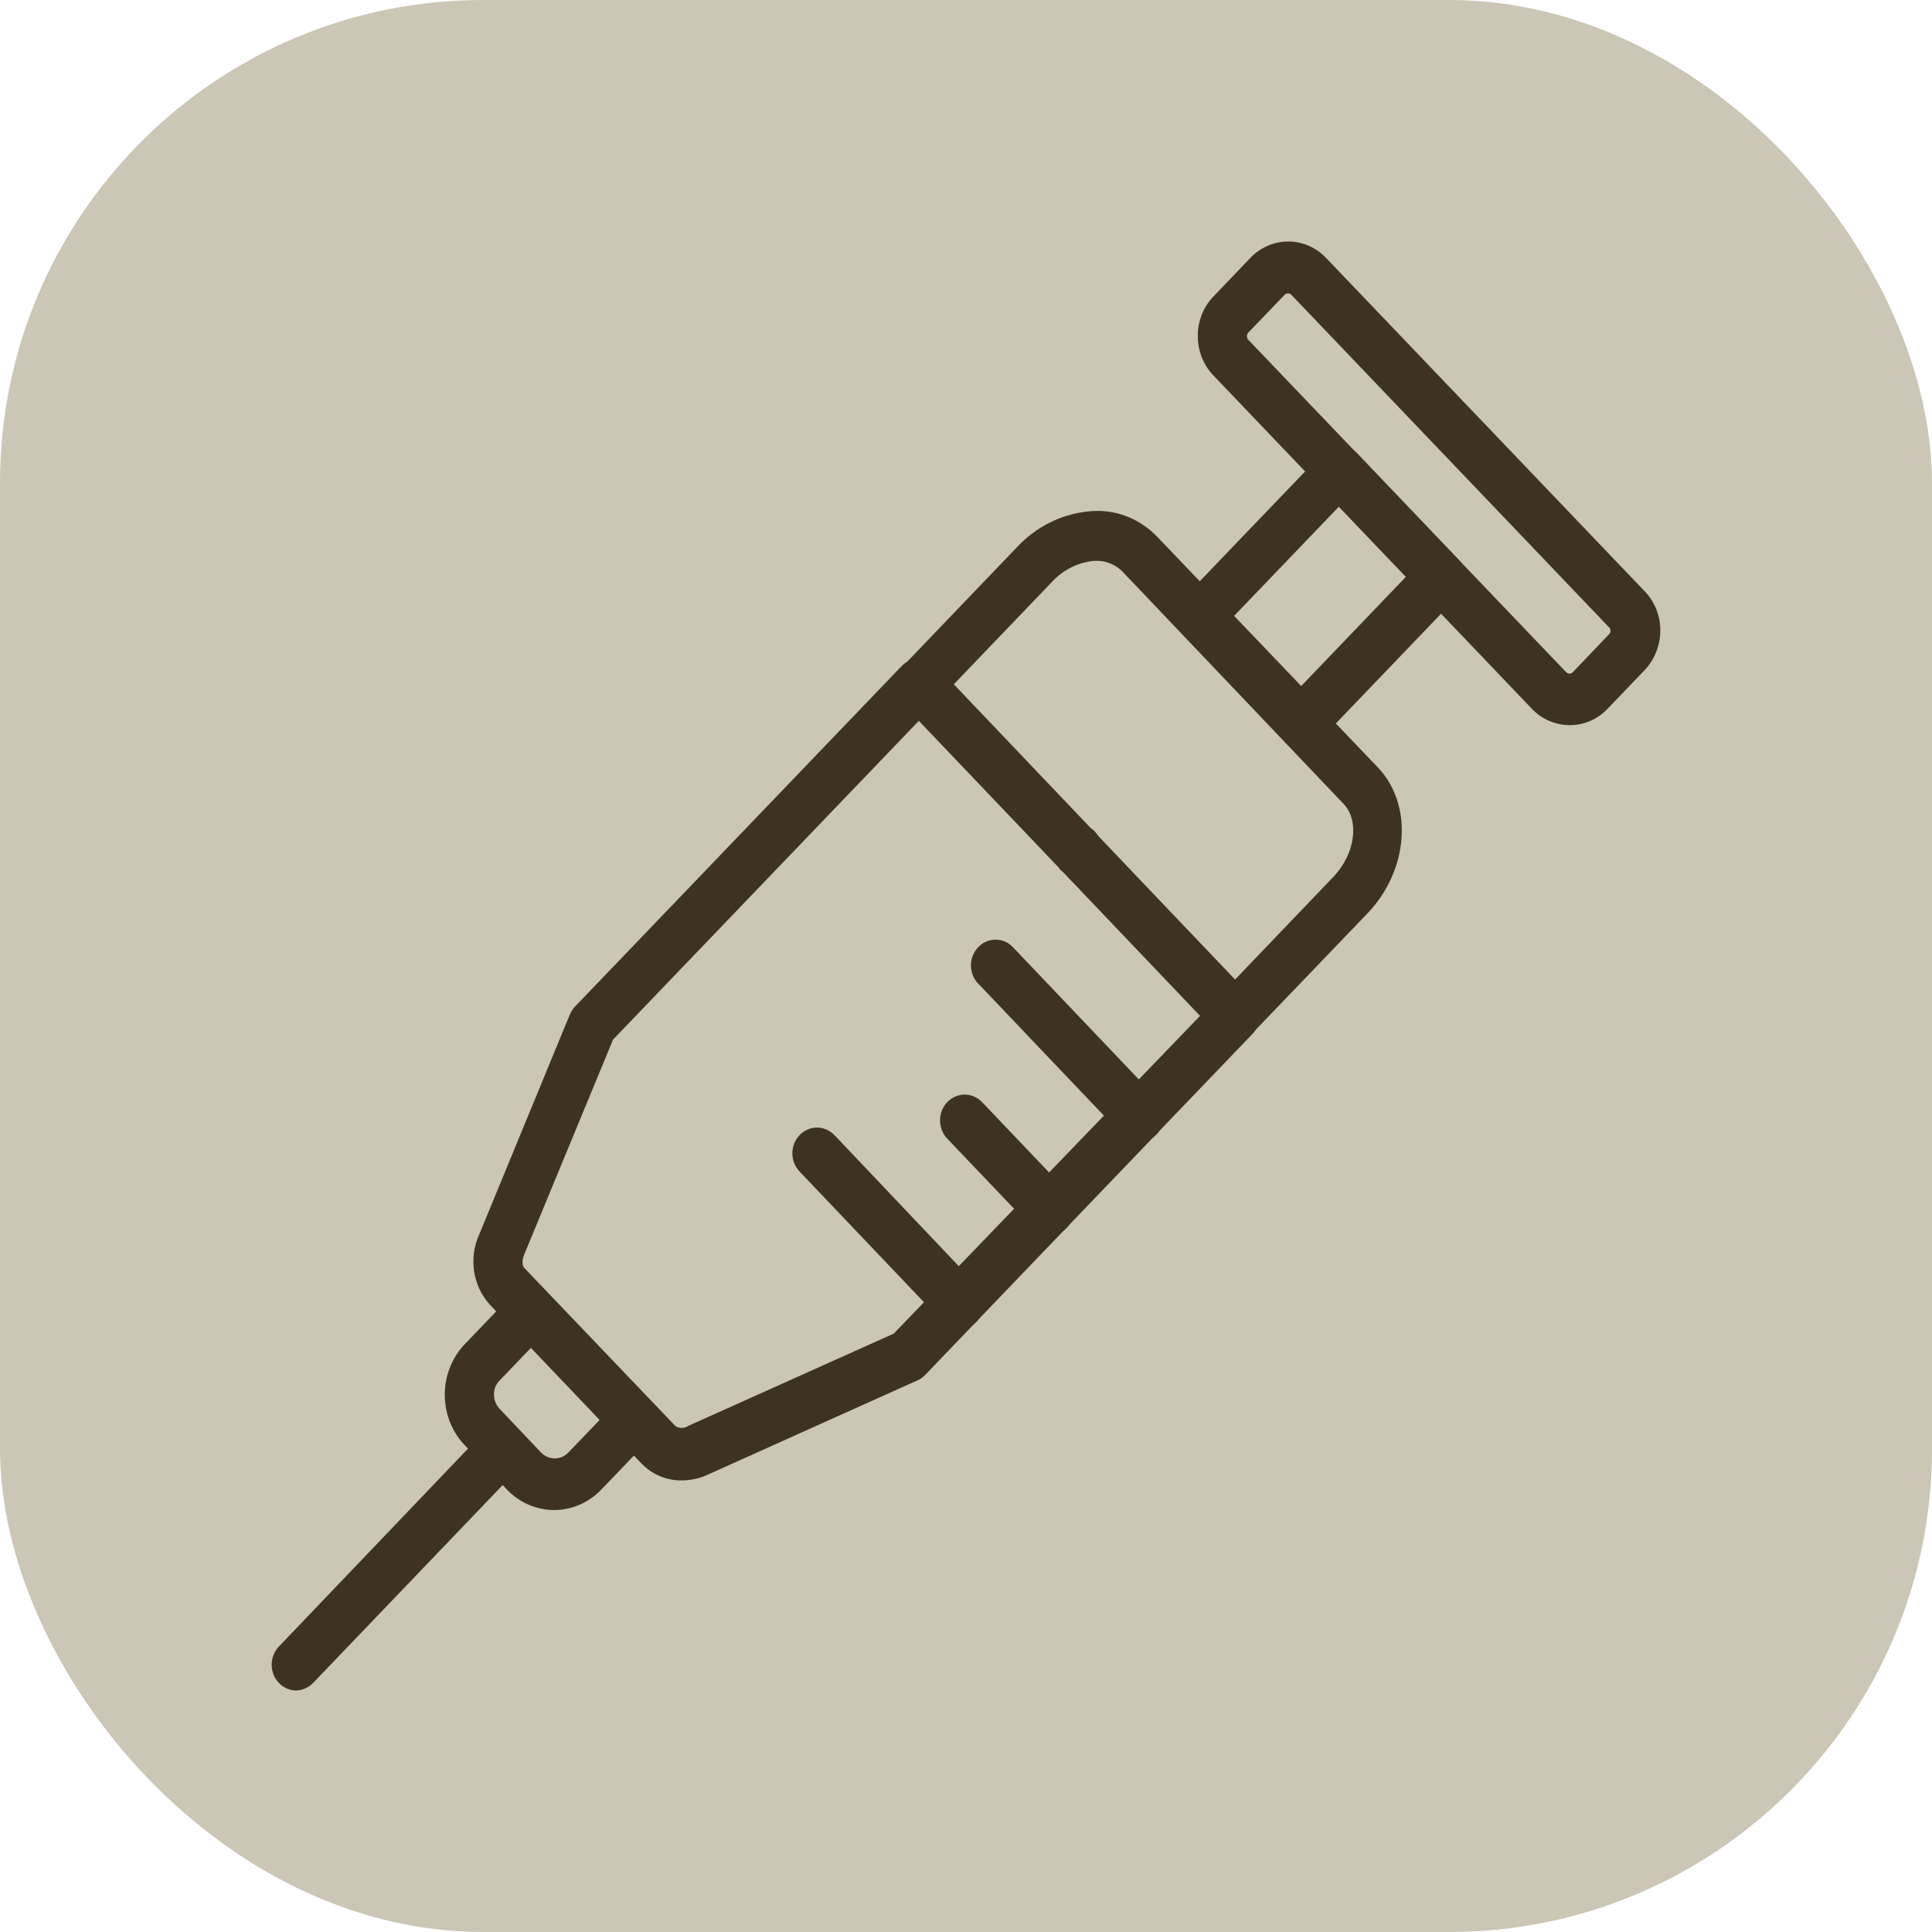 <?xml version="1.0" encoding="UTF-8"?>
<svg xmlns="http://www.w3.org/2000/svg" width="32" height="32" viewBox="0 0 32 32" fill="none">
  <rect width="32" height="32" rx="8" fill="#CBC6B6"></rect>
  <path d="M21.552 12.397C21.447 12.395 21.347 12.35 21.274 12.272L19.586 10.503C19.514 10.425 19.472 10.322 19.47 10.213C19.472 10.104 19.515 9.999 19.589 9.922L21.904 7.509C21.942 7.469 21.986 7.438 22.036 7.416C22.085 7.395 22.138 7.384 22.191 7.384C22.245 7.384 22.297 7.395 22.347 7.416C22.396 7.438 22.441 7.469 22.479 7.509L24.166 9.278C24.239 9.355 24.282 9.459 24.285 9.568C24.283 9.678 24.239 9.782 24.163 9.858L21.84 12.281C21.762 12.358 21.659 12.399 21.552 12.397ZM20.441 10.201L21.552 11.363L23.289 9.551L22.179 8.389L20.441 10.201Z" fill="#3E3323"></path>
  <path d="M20.453 17.253C20.349 17.25 20.249 17.205 20.175 17.128L14.932 11.636C14.859 11.558 14.816 11.454 14.813 11.345C14.816 11.236 14.86 11.131 14.935 11.055L16.853 9.054C17.161 8.727 17.568 8.522 18.005 8.473C18.215 8.446 18.428 8.469 18.629 8.54C18.829 8.612 19.012 8.73 19.162 8.885L22.821 12.71C23.412 13.329 23.334 14.412 22.651 15.127L20.73 17.128C20.657 17.206 20.557 17.251 20.453 17.253ZM15.798 11.334L20.456 16.225L22.085 14.523C22.446 14.148 22.521 13.593 22.254 13.315L18.585 9.46C18.518 9.395 18.437 9.347 18.35 9.318C18.263 9.29 18.17 9.282 18.08 9.295C17.832 9.327 17.601 9.447 17.427 9.635L15.798 11.334Z" fill="#3E3323"></path>
  <path d="M11.289 24.52C11.164 24.522 11.04 24.497 10.924 24.447C10.808 24.397 10.703 24.323 10.615 24.23L8.108 21.604C7.972 21.451 7.882 21.258 7.852 21.051C7.822 20.844 7.852 20.631 7.939 20.443L9.435 16.812C9.456 16.762 9.485 16.715 9.521 16.675L14.934 11.032C15.008 10.955 15.107 10.91 15.211 10.907C15.316 10.91 15.415 10.955 15.489 11.032L20.741 16.527C20.779 16.567 20.809 16.613 20.83 16.665C20.851 16.717 20.861 16.772 20.861 16.828C20.861 16.884 20.851 16.939 20.83 16.991C20.809 17.043 20.779 17.089 20.741 17.129L15.325 22.772C15.288 22.812 15.244 22.843 15.195 22.865L15.114 22.9L11.736 24.419C11.596 24.486 11.444 24.52 11.289 24.52ZM10.154 17.219L8.686 20.771C8.644 20.869 8.644 20.96 8.686 21.003L11.184 23.617C11.216 23.639 11.254 23.651 11.292 23.651C11.331 23.651 11.368 23.639 11.4 23.617L14.803 22.089L19.877 16.826L15.22 11.938L10.154 17.219Z" fill="#3E3323"></path>
  <path d="M4.895 28C4.815 27.997 4.739 27.97 4.674 27.923C4.609 27.875 4.559 27.809 4.529 27.732C4.5 27.655 4.492 27.57 4.508 27.489C4.524 27.408 4.562 27.333 4.617 27.274L8.04 23.692C8.118 23.621 8.219 23.583 8.323 23.586C8.426 23.59 8.525 23.635 8.598 23.712C8.672 23.789 8.714 23.892 8.717 24.001C8.72 24.11 8.683 24.215 8.614 24.297L5.183 27.878C5.106 27.956 5.002 28 4.895 28Z" fill="#3E3323"></path>
  <path d="M9.189 25.011C9.04 25.012 8.892 24.982 8.754 24.922C8.616 24.862 8.491 24.774 8.387 24.662L7.699 23.939C7.593 23.829 7.51 23.698 7.453 23.555C7.396 23.411 7.367 23.257 7.367 23.101C7.367 22.945 7.396 22.791 7.453 22.648C7.51 22.504 7.593 22.373 7.699 22.263L8.509 21.418C8.583 21.34 8.682 21.296 8.787 21.293C8.891 21.295 8.991 21.34 9.064 21.418L10.777 23.216C10.815 23.255 10.845 23.302 10.866 23.354C10.887 23.406 10.898 23.462 10.898 23.518C10.898 23.574 10.887 23.63 10.866 23.681C10.845 23.733 10.815 23.78 10.777 23.82L9.966 24.665C9.761 24.883 9.482 25.007 9.189 25.011ZM8.795 22.324L8.273 22.867C8.244 22.897 8.22 22.933 8.204 22.973C8.189 23.013 8.181 23.056 8.182 23.099C8.182 23.143 8.19 23.187 8.206 23.227C8.222 23.268 8.246 23.304 8.276 23.335L8.964 24.061C9.024 24.122 9.104 24.156 9.188 24.156C9.271 24.156 9.352 24.122 9.411 24.061L9.933 23.518L8.795 22.324Z" fill="#3E3323"></path>
  <path d="M17.824 14.507C17.773 14.508 17.721 14.498 17.673 14.477C17.626 14.456 17.582 14.425 17.547 14.385V14.365C17.479 14.283 17.443 14.177 17.447 14.068C17.451 13.96 17.494 13.856 17.568 13.78C17.642 13.704 17.741 13.66 17.845 13.657C17.949 13.655 18.05 13.694 18.127 13.767C18.203 13.848 18.246 13.959 18.246 14.073C18.246 14.188 18.203 14.297 18.127 14.379C18.087 14.421 18.04 14.454 17.988 14.476C17.936 14.498 17.881 14.508 17.824 14.507Z" fill="#3E3323"></path>
  <path d="M17.824 14.507C17.773 14.508 17.721 14.498 17.673 14.477C17.626 14.456 17.582 14.425 17.547 14.385V14.365C17.479 14.283 17.443 14.177 17.447 14.068C17.451 13.96 17.494 13.856 17.568 13.78C17.642 13.704 17.741 13.66 17.845 13.657C17.949 13.655 18.05 13.694 18.127 13.767C18.203 13.848 18.246 13.959 18.246 14.073C18.246 14.188 18.203 14.297 18.127 14.379C18.087 14.421 18.04 14.454 17.988 14.476C17.936 14.498 17.881 14.508 17.824 14.507Z" fill="#3E3323"></path>
  <path d="M17.374 20.459C17.27 20.457 17.17 20.412 17.096 20.335L15.689 18.859C15.651 18.82 15.621 18.772 15.601 18.721C15.58 18.669 15.57 18.613 15.57 18.557C15.57 18.501 15.58 18.445 15.601 18.394C15.621 18.342 15.651 18.295 15.689 18.255C15.727 18.215 15.772 18.184 15.822 18.162C15.871 18.141 15.924 18.13 15.978 18.13C16.031 18.13 16.084 18.141 16.134 18.162C16.184 18.184 16.229 18.215 16.267 18.255L17.674 19.733C17.729 19.793 17.767 19.867 17.783 19.949C17.799 20.03 17.791 20.114 17.762 20.191C17.732 20.268 17.682 20.335 17.617 20.382C17.552 20.43 17.475 20.457 17.396 20.459H17.374Z" fill="#3E3323"></path>
  <path d="M15.88 22.007C15.776 22.003 15.677 21.959 15.603 21.883L13.244 19.405C13.167 19.325 13.124 19.216 13.124 19.103C13.124 18.99 13.167 18.881 13.244 18.801C13.32 18.721 13.424 18.676 13.532 18.676C13.64 18.676 13.744 18.721 13.821 18.801L16.177 21.284C16.234 21.343 16.273 21.418 16.289 21.5C16.305 21.582 16.298 21.667 16.268 21.744C16.239 21.822 16.188 21.889 16.123 21.937C16.057 21.984 15.98 22.011 15.9 22.013L15.88 22.007Z" fill="#3E3323"></path>
  <path d="M18.856 18.912C18.751 18.909 18.652 18.864 18.578 18.787L16.219 16.309C16.177 16.271 16.143 16.224 16.12 16.171C16.096 16.118 16.084 16.061 16.082 16.003C16.08 15.944 16.09 15.886 16.111 15.832C16.131 15.778 16.163 15.729 16.202 15.688C16.241 15.647 16.289 15.614 16.34 15.593C16.392 15.572 16.448 15.562 16.503 15.564C16.559 15.566 16.614 15.579 16.664 15.604C16.714 15.629 16.759 15.665 16.796 15.708L19.155 18.186C19.212 18.244 19.251 18.319 19.268 18.401C19.284 18.483 19.277 18.568 19.247 18.645C19.218 18.723 19.167 18.79 19.101 18.837C19.035 18.884 18.958 18.91 18.878 18.912H18.856Z" fill="#3E3323"></path>
  <path d="M25.996 12.011C25.88 12.01 25.765 11.986 25.657 11.939C25.55 11.893 25.453 11.824 25.371 11.738L20.098 6.219C20.015 6.133 19.95 6.031 19.906 5.918C19.861 5.805 19.839 5.684 19.839 5.563C19.839 5.441 19.862 5.32 19.907 5.208C19.951 5.096 20.017 4.994 20.1 4.909L20.711 4.27C20.878 4.097 21.103 4 21.338 4C21.455 4 21.57 4.024 21.678 4.071C21.786 4.118 21.883 4.187 21.965 4.273L27.239 9.791C27.322 9.877 27.388 9.978 27.433 10.091C27.478 10.203 27.501 10.323 27.5 10.445C27.499 10.691 27.405 10.927 27.239 11.101L26.626 11.74C26.543 11.827 26.445 11.896 26.337 11.942C26.229 11.988 26.113 12.012 25.996 12.011ZM25.946 11.139C25.96 11.15 25.978 11.157 25.996 11.157C26.014 11.157 26.031 11.15 26.046 11.139L26.656 10.5C26.669 10.486 26.675 10.467 26.675 10.448C26.675 10.429 26.669 10.41 26.656 10.396L21.383 4.877C21.368 4.866 21.351 4.86 21.333 4.86C21.315 4.86 21.297 4.866 21.283 4.877L20.669 5.516C20.659 5.531 20.653 5.55 20.653 5.568C20.653 5.587 20.659 5.606 20.669 5.621L25.946 11.139Z" fill="#3E3323"></path>
</svg>
